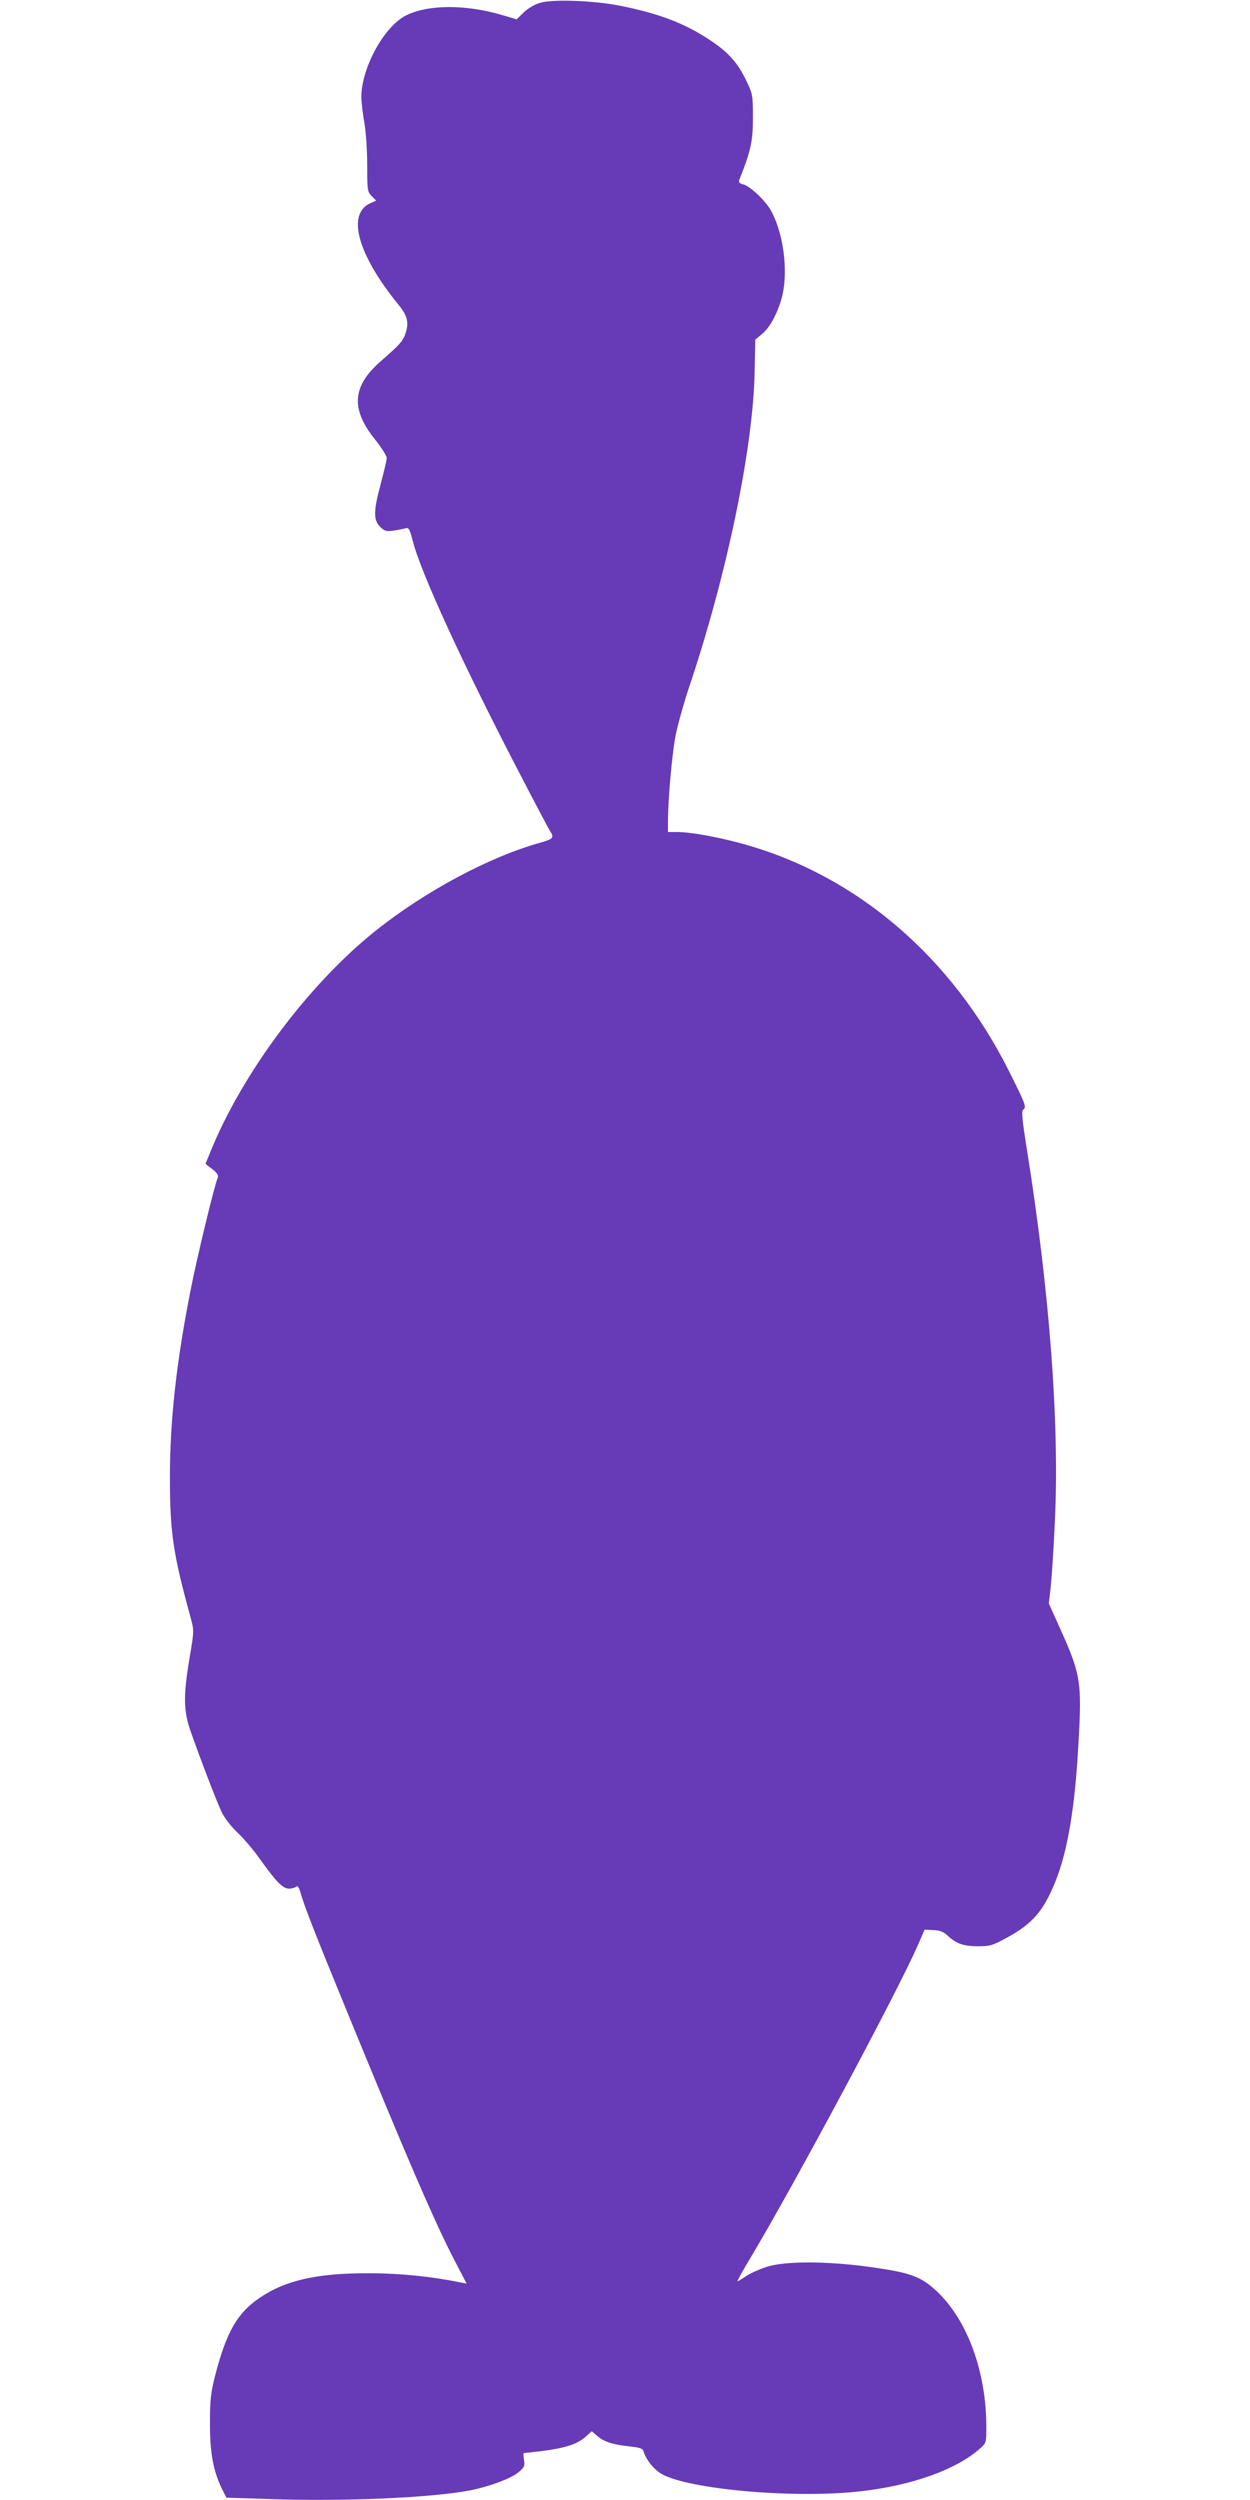 <?xml version="1.0" standalone="no"?>
<!DOCTYPE svg PUBLIC "-//W3C//DTD SVG 20010904//EN"
 "http://www.w3.org/TR/2001/REC-SVG-20010904/DTD/svg10.dtd">
<svg version="1.0" xmlns="http://www.w3.org/2000/svg"
 width="640pt" height="1280pt" viewBox="0 0 640 1280"
 preserveAspectRatio="xMidYMid meet">
<g transform="translate(0,1280) scale(0.1,-0.1)"
fill="#673ab7" stroke="none">
<path d="M2767 12786 c-29 -8 -63 -28 -85 -49 l-37 -36 -81 24 c-184 53 -373
52 -485 -4 -113 -56 -230 -271 -229 -421 1 -25 7 -81 15 -125 8 -44 15 -142
15 -218 0 -130 1 -139 23 -161 l23 -23 -29 -13 c-124 -55 -66 -263 143 -520
45 -55 54 -89 38 -141 -13 -44 -30 -63 -127 -147 -148 -129 -157 -245 -31
-402 33 -41 60 -84 60 -95 0 -11 -14 -69 -30 -130 -38 -140 -39 -187 -4 -222
22 -22 32 -25 67 -20 23 3 51 9 62 12 18 5 22 -2 39 -67 41 -161 257 -630 533
-1162 86 -166 162 -310 169 -321 23 -33 16 -41 -48 -59 -263 -73 -593 -250
-848 -454 -341 -273 -680 -727 -843 -1130 l-25 -61 35 -27 c24 -18 32 -31 28
-43 -18 -43 -108 -416 -139 -576 -73 -369 -106 -667 -106 -959 0 -283 16 -391
106 -718 18 -67 18 -68 -6 -210 -32 -192 -31 -270 8 -378 53 -150 131 -353
157 -408 15 -31 49 -75 81 -105 31 -29 83 -90 116 -137 82 -115 116 -150 148
-150 14 0 31 5 36 10 7 7 15 -3 23 -32 20 -70 76 -213 234 -598 305 -745 452
-1087 555 -1285 l61 -117 -32 6 c-144 30 -308 47 -467 47 -265 1 -430 -36
-562 -127 -113 -77 -168 -173 -225 -391 -24 -94 -28 -127 -28 -253 0 -153 18
-248 65 -340 l19 -38 218 -7 c384 -14 842 7 1034 45 98 20 204 60 241 90 33
27 36 34 31 65 -3 19 -4 35 -2 35 3 0 43 5 89 10 119 15 184 35 225 71 l35 31
30 -26 c35 -29 80 -43 167 -52 52 -6 64 -10 69 -28 12 -40 54 -92 92 -113 142
-80 689 -127 1022 -88 261 30 484 110 606 217 34 30 34 31 34 112 0 283 -97
547 -253 694 -81 76 -133 95 -327 123 -230 33 -457 34 -550 1 -36 -12 -82 -33
-102 -47 -20 -14 -39 -25 -42 -25 -3 0 28 56 69 124 229 384 743 1345 851
1589 l38 87 44 -2 c32 -1 52 -8 71 -26 47 -44 82 -56 156 -57 64 0 77 4 150
44 131 71 186 135 247 283 64 158 101 378 119 698 19 337 14 364 -100 617
l-51 113 10 87 c5 49 15 198 21 333 24 502 -27 1177 -143 1903 -26 163 -29
200 -18 207 17 10 9 31 -76 200 -291 578 -770 990 -1341 1154 -133 38 -283 66
-355 66 l-48 0 0 63 c1 106 19 314 36 415 9 53 41 169 70 257 195 577 333
1241 338 1633 l3 153 36 30 c46 38 93 135 108 223 22 133 -6 307 -66 412 -30
51 -105 121 -140 130 -19 5 -24 11 -20 23 59 147 70 197 70 316 0 115 -1 123
-32 188 -45 95 -93 149 -187 211 -129 86 -259 136 -458 176 -133 27 -345 35
-411 16z"/>
</g>
</svg>
